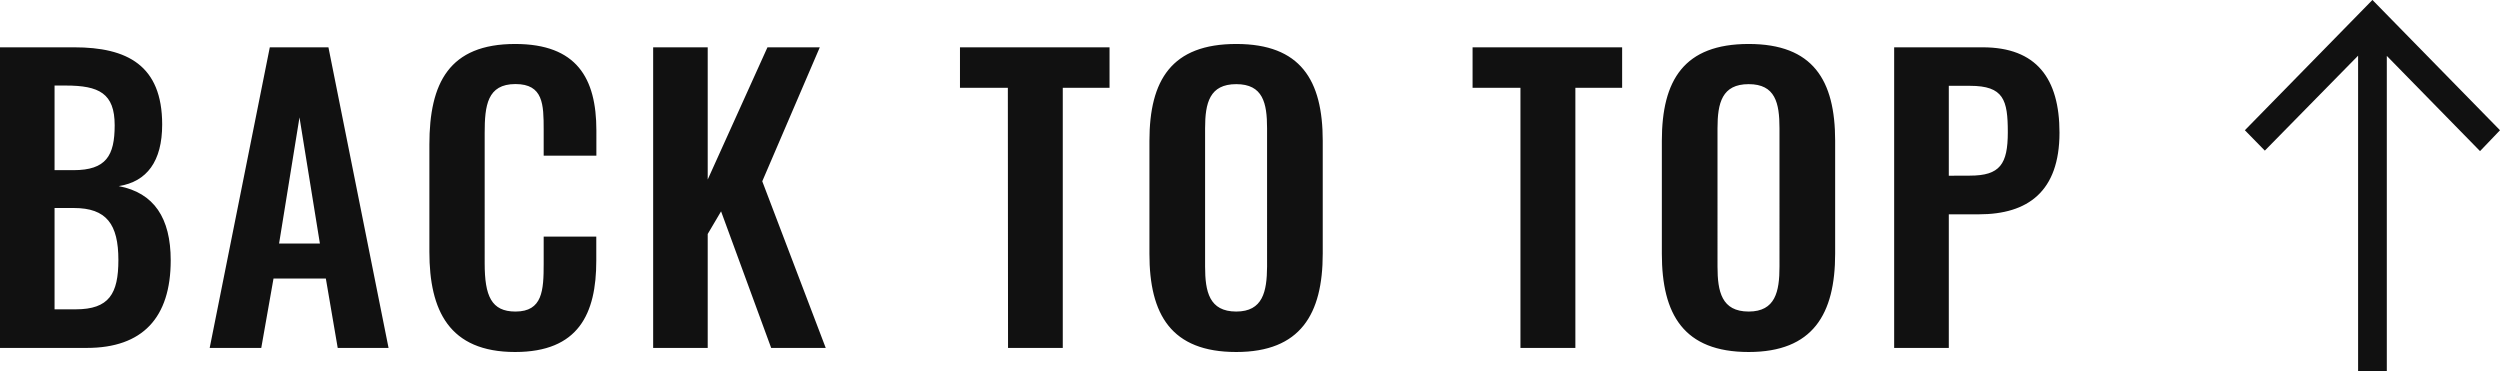<svg id="backtop" xmlns="http://www.w3.org/2000/svg" width="107.784" height="16" viewBox="0 0 107.784 16">
  <path id="north_24dp_FILL0_wght300_GRAD0_opsz24" d="M217.962-844.38v-13.6l-4.021,4.094-.861-.879,5.5-5.617,5.5,5.617-.861.9L219.2-857.97v13.59Z" transform="translate(-116.296 860.38)" fill="#111"/>
  <path id="パス_55" data-name="パス 55" d="M-89.12,0h3.744c2.4,0,3.616-1.3,3.616-3.776,0-1.824-.72-2.912-2.24-3.2,1.216-.192,1.872-1.072,1.872-2.656,0-2.56-1.52-3.328-3.792-3.328h-3.2Zm2.352-7.664v-3.648h.48c1.44,0,2.112.336,2.112,1.712,0,1.312-.368,1.936-1.776,1.936Zm0,6V-6.032h.832c1.408,0,1.92.7,1.92,2.24,0,1.456-.4,2.128-1.84,2.128ZM-80.08,0h2.224l.528-2.992h2.256L-74.56,0h2.192L-74.96-12.96h-2.528Zm2.992-4.5.88-5.44.88,5.44ZM-66.912.176c2.736,0,3.5-1.648,3.5-3.936V-4.8H-65.68v1.168c0,1.152-.048,2.064-1.216,2.064-1.04,0-1.328-.672-1.328-2.08V-9.264c0-1.184.112-2.112,1.328-2.112,1.2,0,1.216.88,1.216,1.968v1.12h2.272V-9.376c0-2.256-.848-3.728-3.5-3.728-2.848,0-3.7,1.68-3.7,4.336v4.624C-70.608-1.616-69.76.176-66.912.176ZM-60.96,0h2.352V-4.912l.576-.976L-55.872,0h2.352l-2.736-7.184,2.48-5.776h-2.256l-2.576,5.7v-5.7H-60.96Zm15.3,0H-43.3V-11.216h2.016V-12.96h-6.448v1.744h2.064Zm9.84.176c2.768,0,3.728-1.632,3.728-4.24V-8.928c0-2.624-.96-4.176-3.728-4.176-2.784,0-3.744,1.552-3.744,4.176v4.864C-39.568-1.44-38.624.176-35.824.176Zm0-1.744c-1.168,0-1.344-.864-1.344-1.936V-9.472c0-1.088.192-1.9,1.344-1.9s1.328.816,1.328,1.9V-3.5C-34.5-2.432-34.672-1.568-35.824-1.568ZM-23.568,0H-21.2V-11.216h2.016V-12.96h-6.448v1.744h2.064Zm9.84.176C-10.96.176-10-1.456-10-4.064V-8.928c0-2.624-.96-4.176-3.728-4.176-2.784,0-3.744,1.552-3.744,4.176v4.864C-17.472-1.44-16.528.176-13.728.176Zm0-1.744c-1.168,0-1.344-.864-1.344-1.936V-9.472c0-1.088.192-1.9,1.344-1.9s1.328.816,1.328,1.9V-3.5C-12.4-2.432-12.576-1.568-13.728-1.568ZM-7.456,0H-5.1V-5.76h1.3c2.1,0,3.472-.976,3.472-3.52,0-2.336-.992-3.68-3.312-3.68H-7.456ZM-5.1-7.424V-11.3h.912c1.456,0,1.632.608,1.632,2,0,1.376-.336,1.872-1.632,1.872Z" transform="translate(89.12 15)" fill="#111"/>
</svg>
